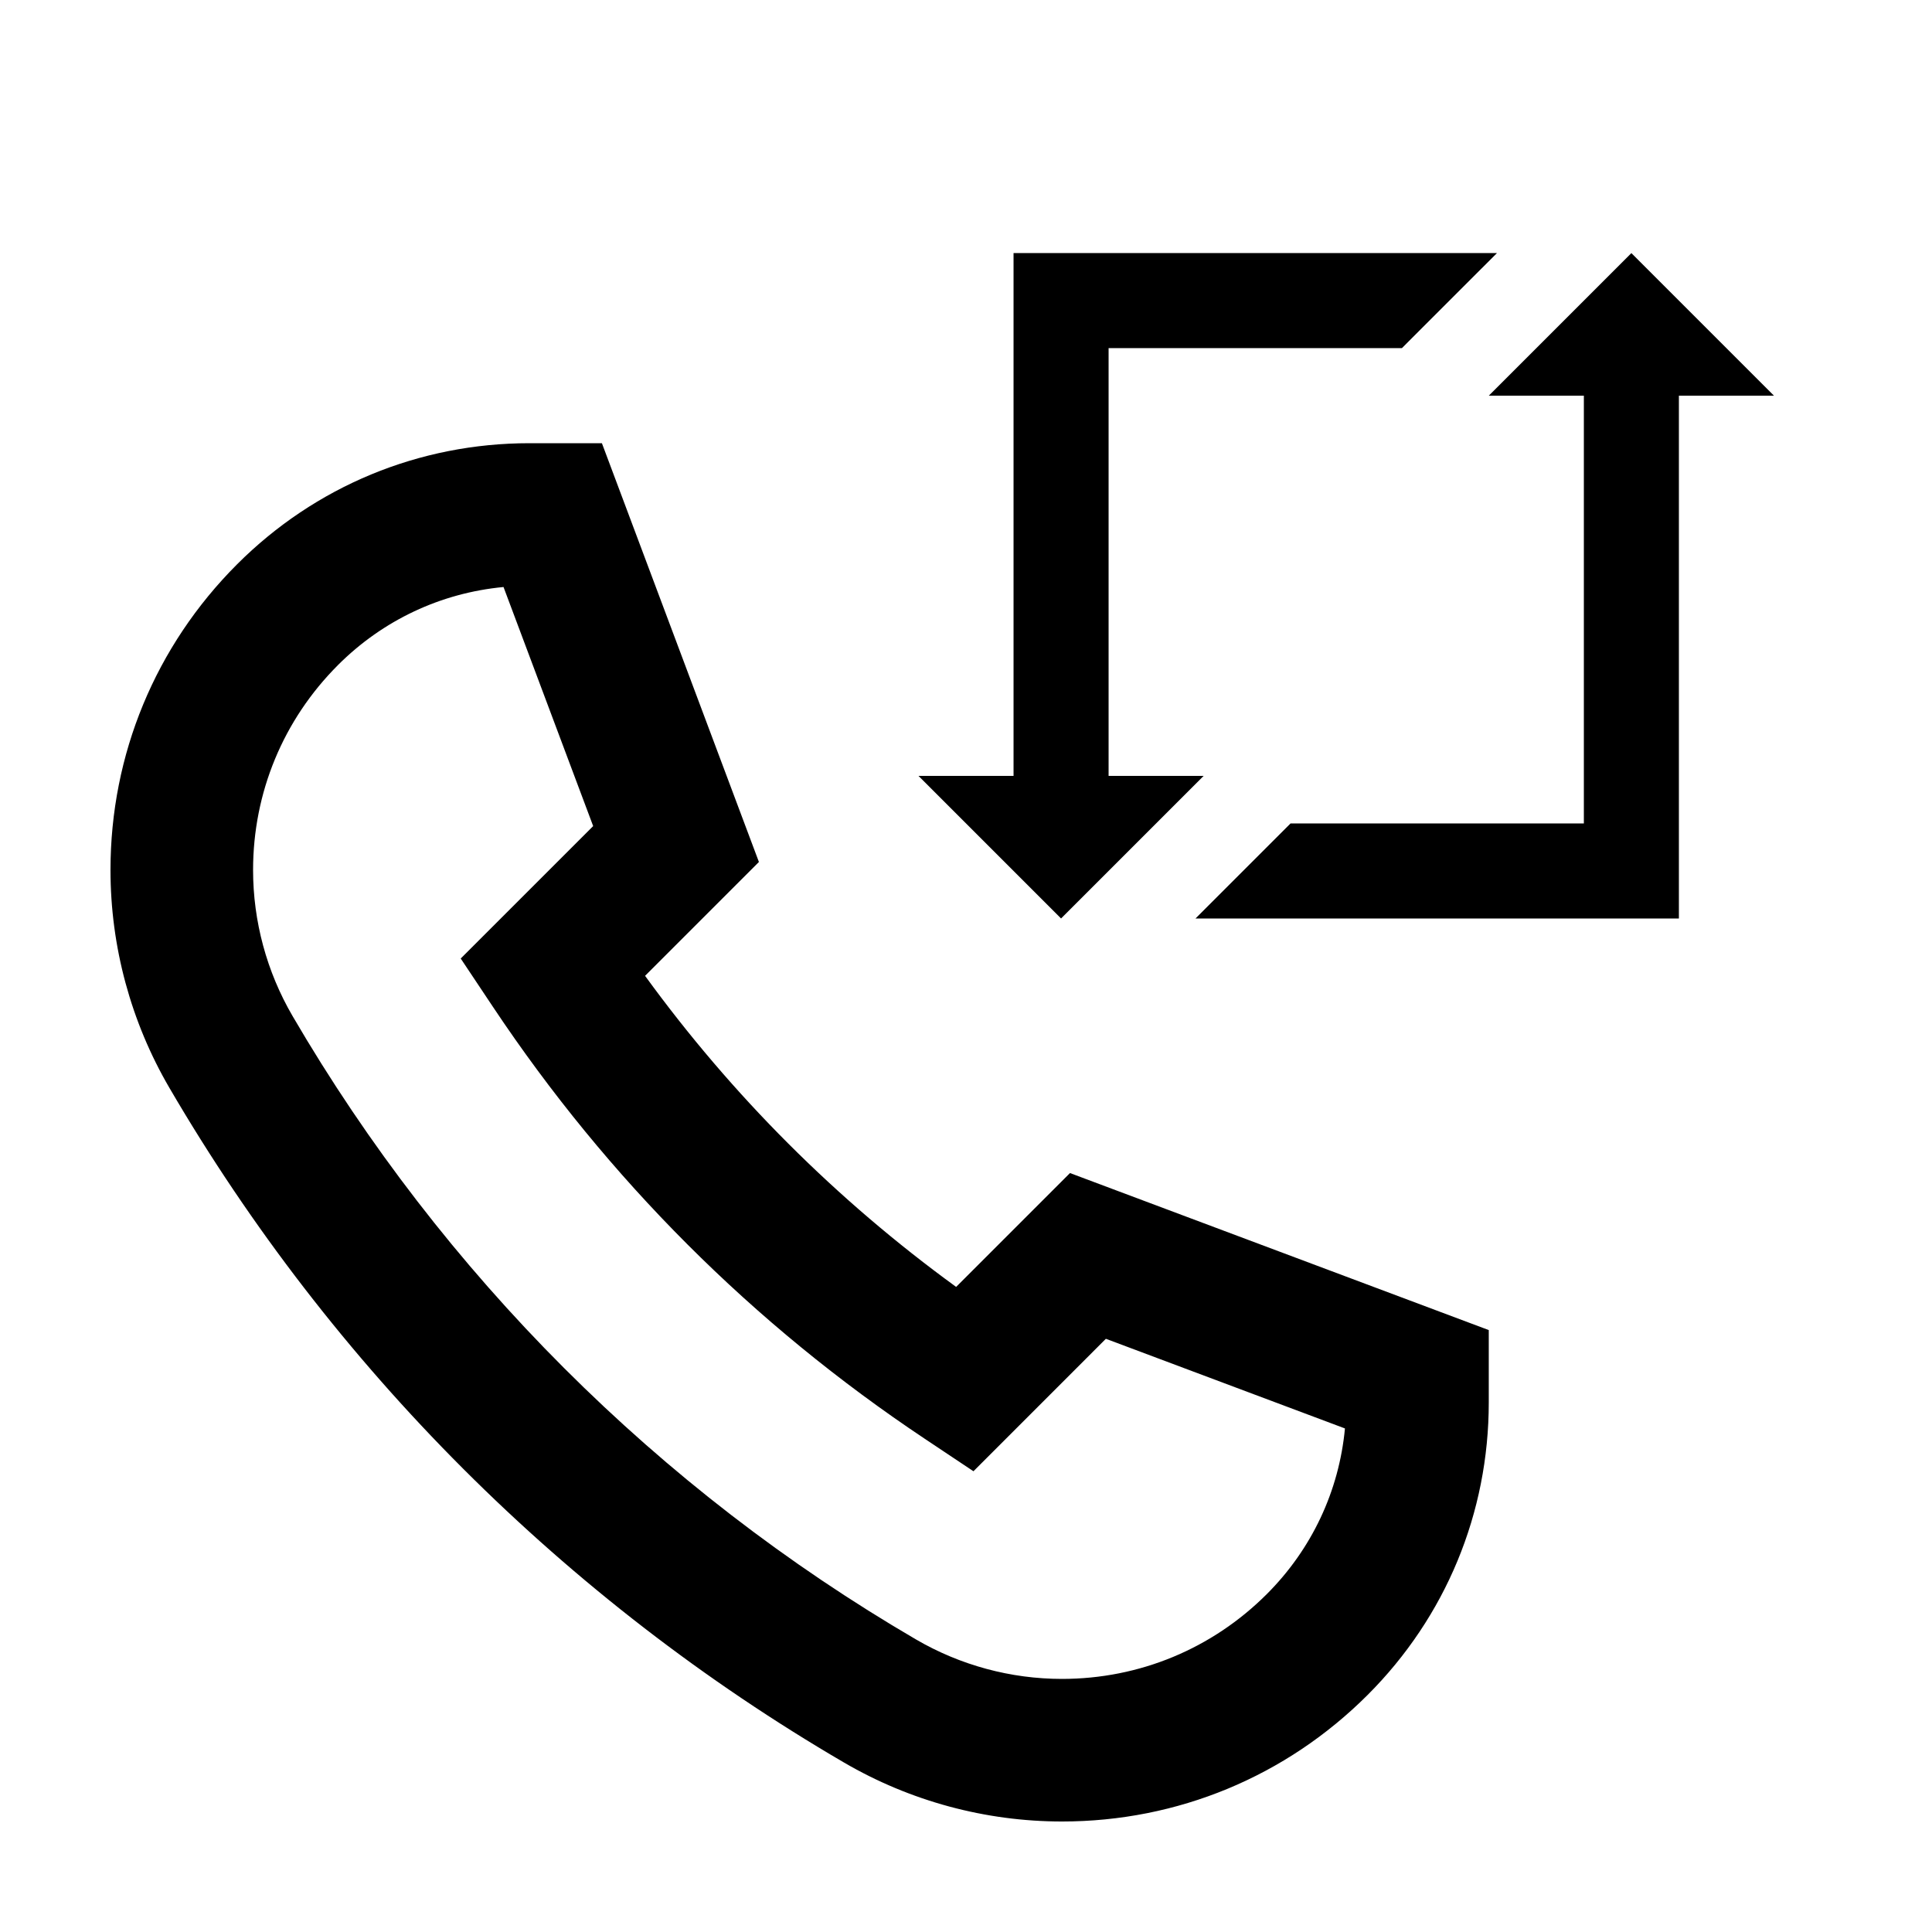 <?xml version="1.0" encoding="UTF-8"?>
<!-- Uploaded to: ICON Repo, www.svgrepo.com, Generator: ICON Repo Mixer Tools -->
<svg fill="#000000" width="800px" height="800px" version="1.1" viewBox="144 144 512 512" xmlns="http://www.w3.org/2000/svg">
 <g>
  <path d="m367.71 611.11c17.5 10.211 37.461 15.605 57.73 15.605 30.602 0 59.367-11.914 81.012-33.555 20.691-20.691 32.086-48.211 32.086-77.477v-19.199l-110.98-41.613-30.172 30.172c-31.73-23.07-59.375-50.707-82.438-82.438l30.172-30.172-41.609-110.98h-19.199c-29.266 0-56.785 11.395-77.477 32.086-21.641 21.648-33.555 50.414-33.555 81.016 0 20.262 5.394 40.23 15.609 57.727 43.098 73.891 104.94 135.73 178.82 178.83zm-134.16-290.85c11.926-11.926 27.305-19.133 43.887-20.695l23.758 63.355-35.102 35.094 8.594 12.887c30.363 45.543 68.855 84.035 114.4 114.4l12.887 8.594 35.094-35.102 63.355 23.758c-1.562 16.582-8.777 31.965-20.695 43.887-14.504 14.5-33.789 22.488-54.297 22.488-13.582 0-26.957-3.617-38.688-10.461-68.262-39.809-125.4-96.945-165.22-165.22-6.84-11.727-10.457-25.105-10.457-38.688 0-20.504 7.984-39.789 22.488-54.297z"/>
  <path d="m462.98 349.62h-25.191v-113.36h77.73l5.215-5.223 19.977-19.969h-128.11v138.55h-25.191l37.785 37.785z"/>
  <path d="m563.74 248.86v113.36h-77.734l-25.191 25.191h128.11v-138.55h25.191l-37.785-37.785-37.785 37.785z"/>
 </g>
</svg>